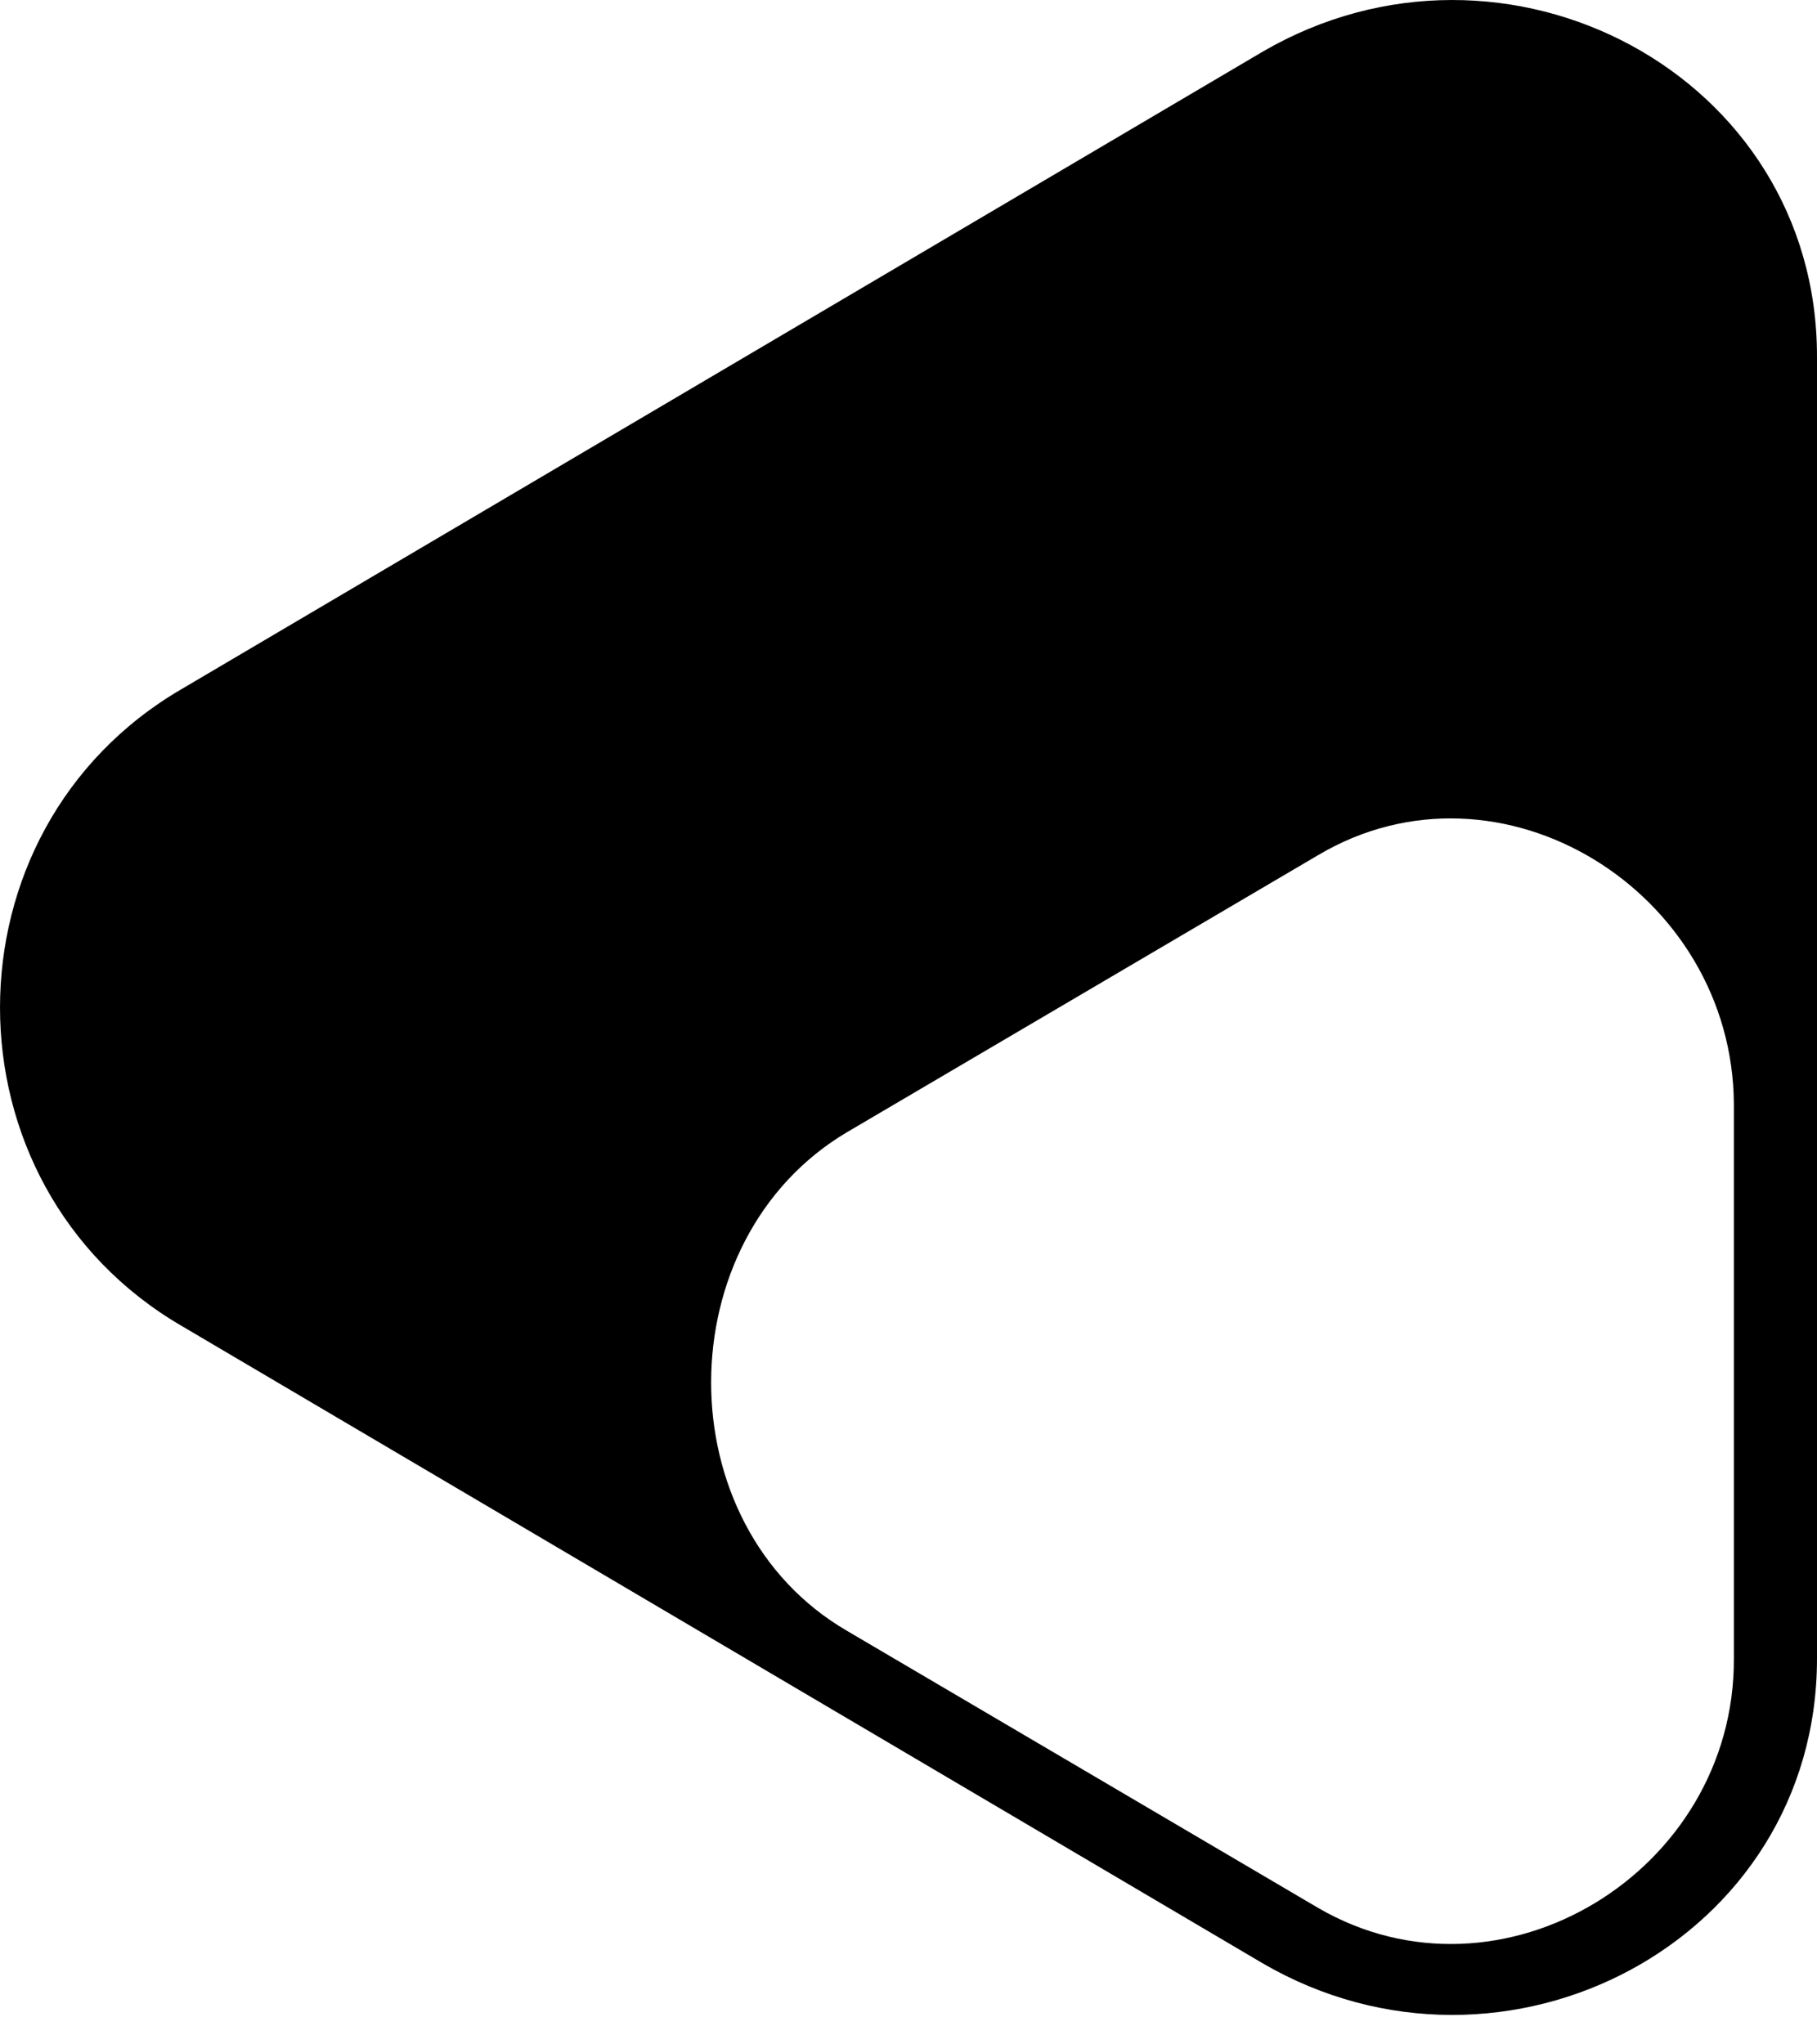 <?xml version="1.0" encoding="utf-8"?>
<svg xmlns="http://www.w3.org/2000/svg" fill="none" height="100%" overflow="visible" preserveAspectRatio="none" style="display: block;" viewBox="0 0 48 54" width="100%">
<path clip-rule="evenodd" d="M48 9.414C48.001 1.958 39.768 -2.365 33.358 1.364L4.807 18.196C-1.602 21.923 -1.602 31.301 4.807 35.028L33.358 51.86C39.767 55.587 47.999 51.264 48 43.81V9.414ZM45.804 29.173C45.779 23.55 39.633 19.734 34.822 22.587L22.377 29.905C17.601 32.737 17.577 40.287 22.377 43.078L34.822 50.396C39.658 53.209 45.828 49.434 45.804 43.81V29.173Z" fill="black" fill-rule="evenodd" id="Subtract"/>
</svg>